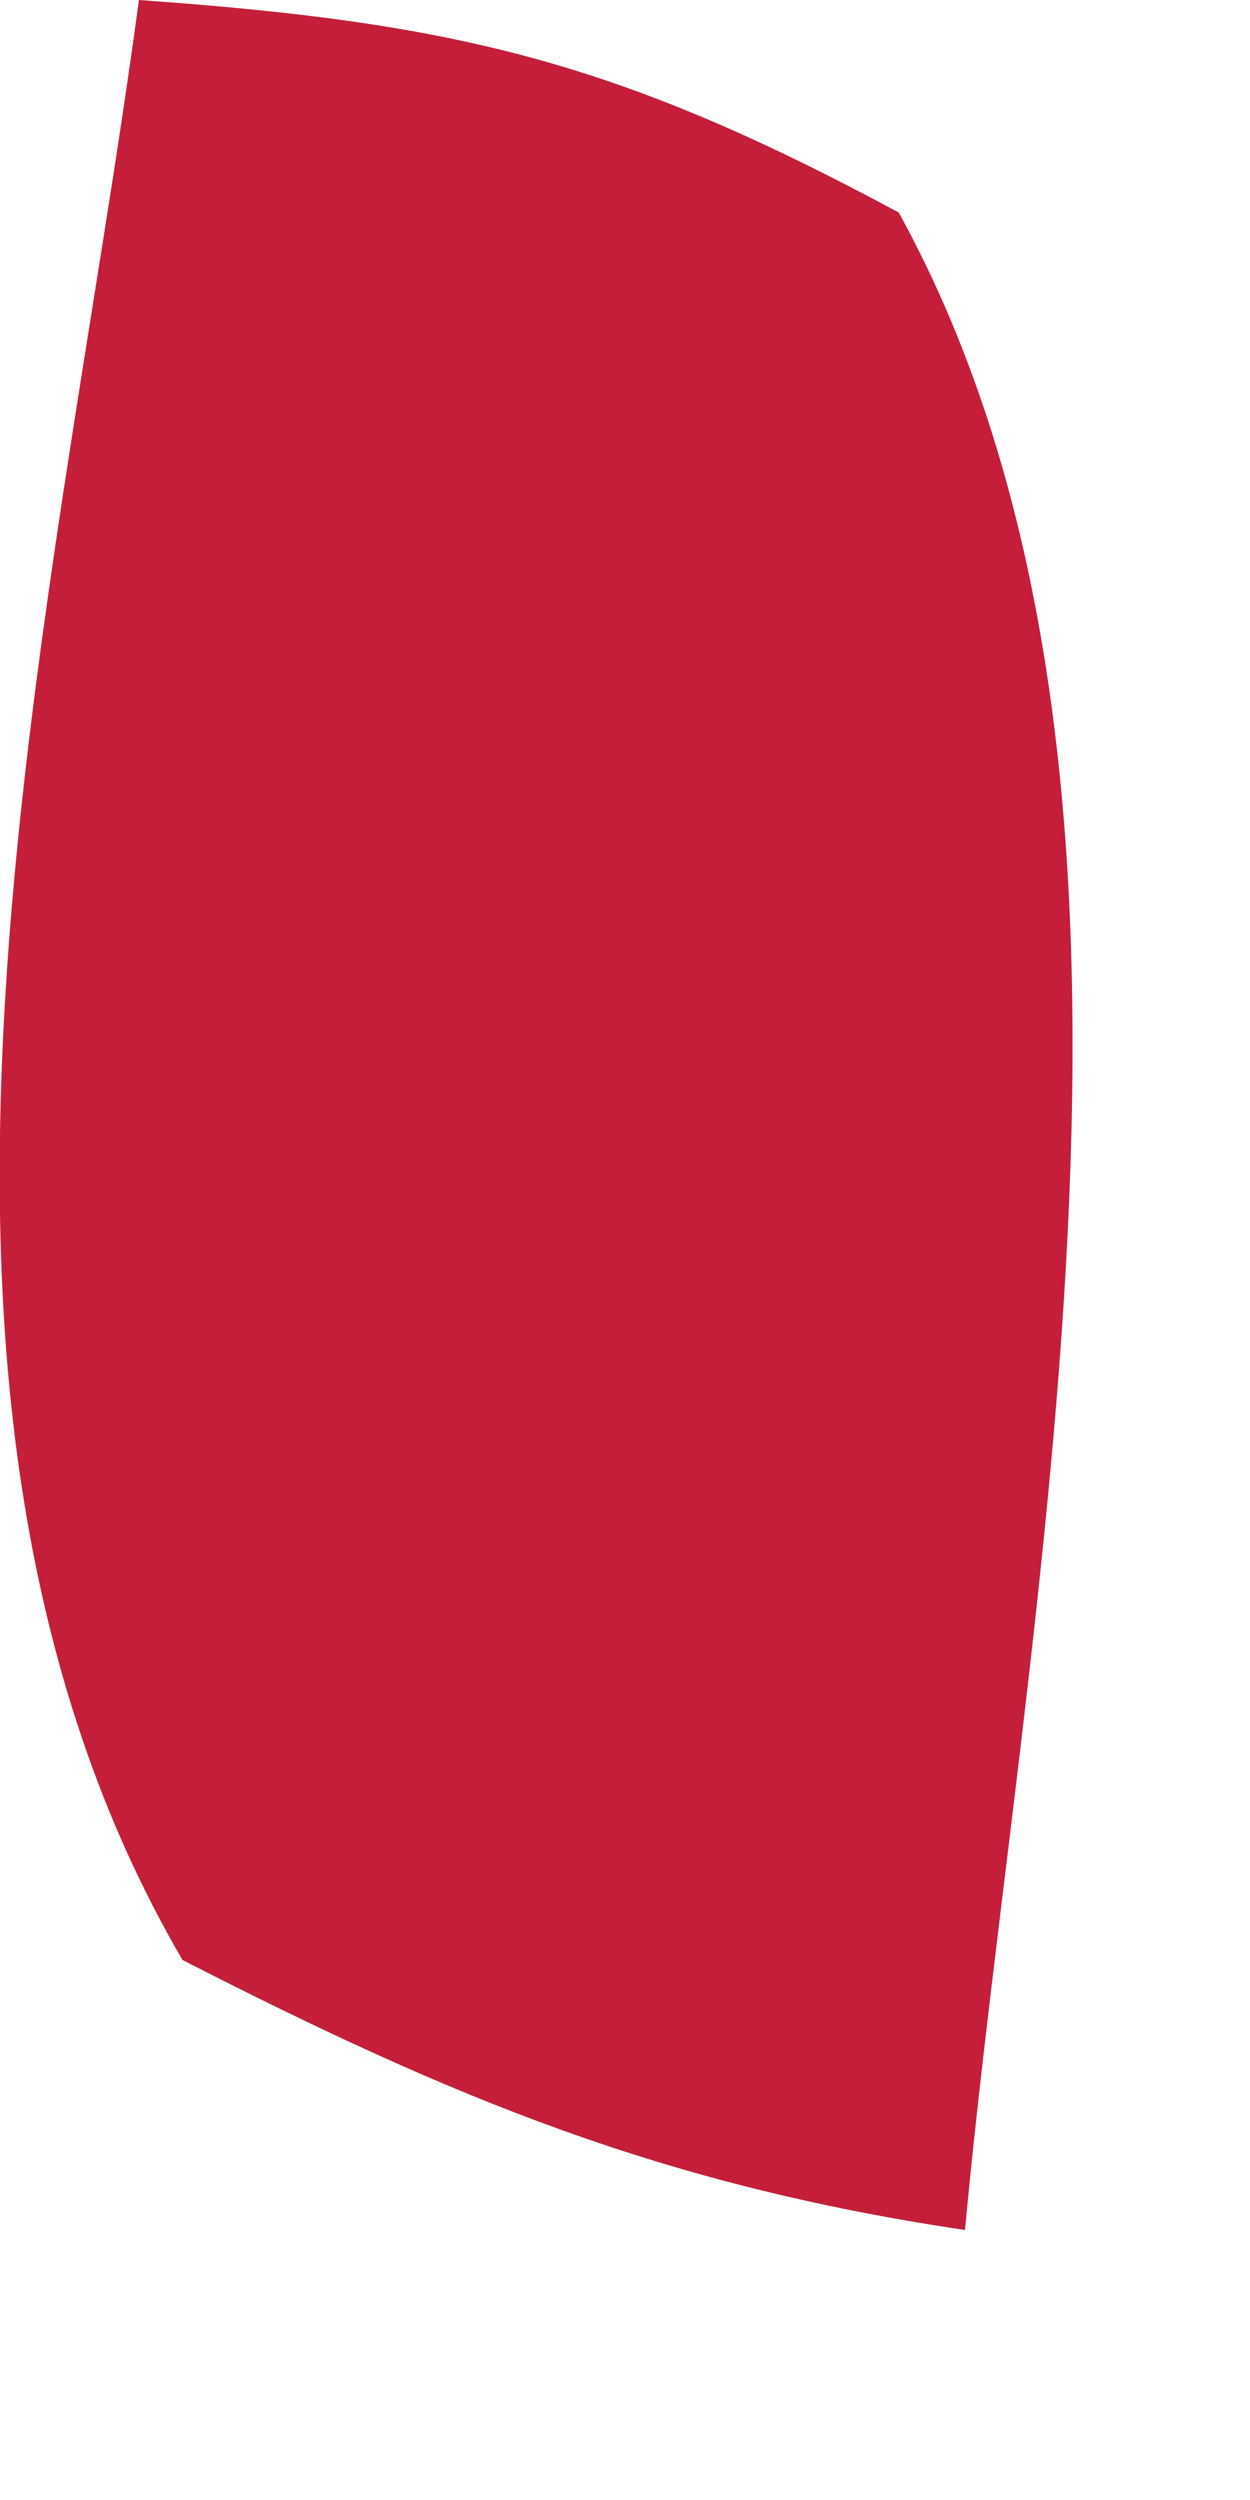 <?xml version="1.0" encoding="utf-8"?>
<svg xmlns="http://www.w3.org/2000/svg" fill="none" height="100%" overflow="visible" preserveAspectRatio="none" style="display: block;" viewBox="0 0 1 2" width="100%">
<path d="M0.111 0C0.365 0.018 0.494 0.049 0.719 0.17C0.966 0.619 0.818 1.288 0.772 1.784C0.53 1.748 0.363 1.679 0.146 1.568C-0.119 1.114 0.044 0.499 0.111 0.001V0Z" fill="#C41E3A" id="Vector"/>
</svg>